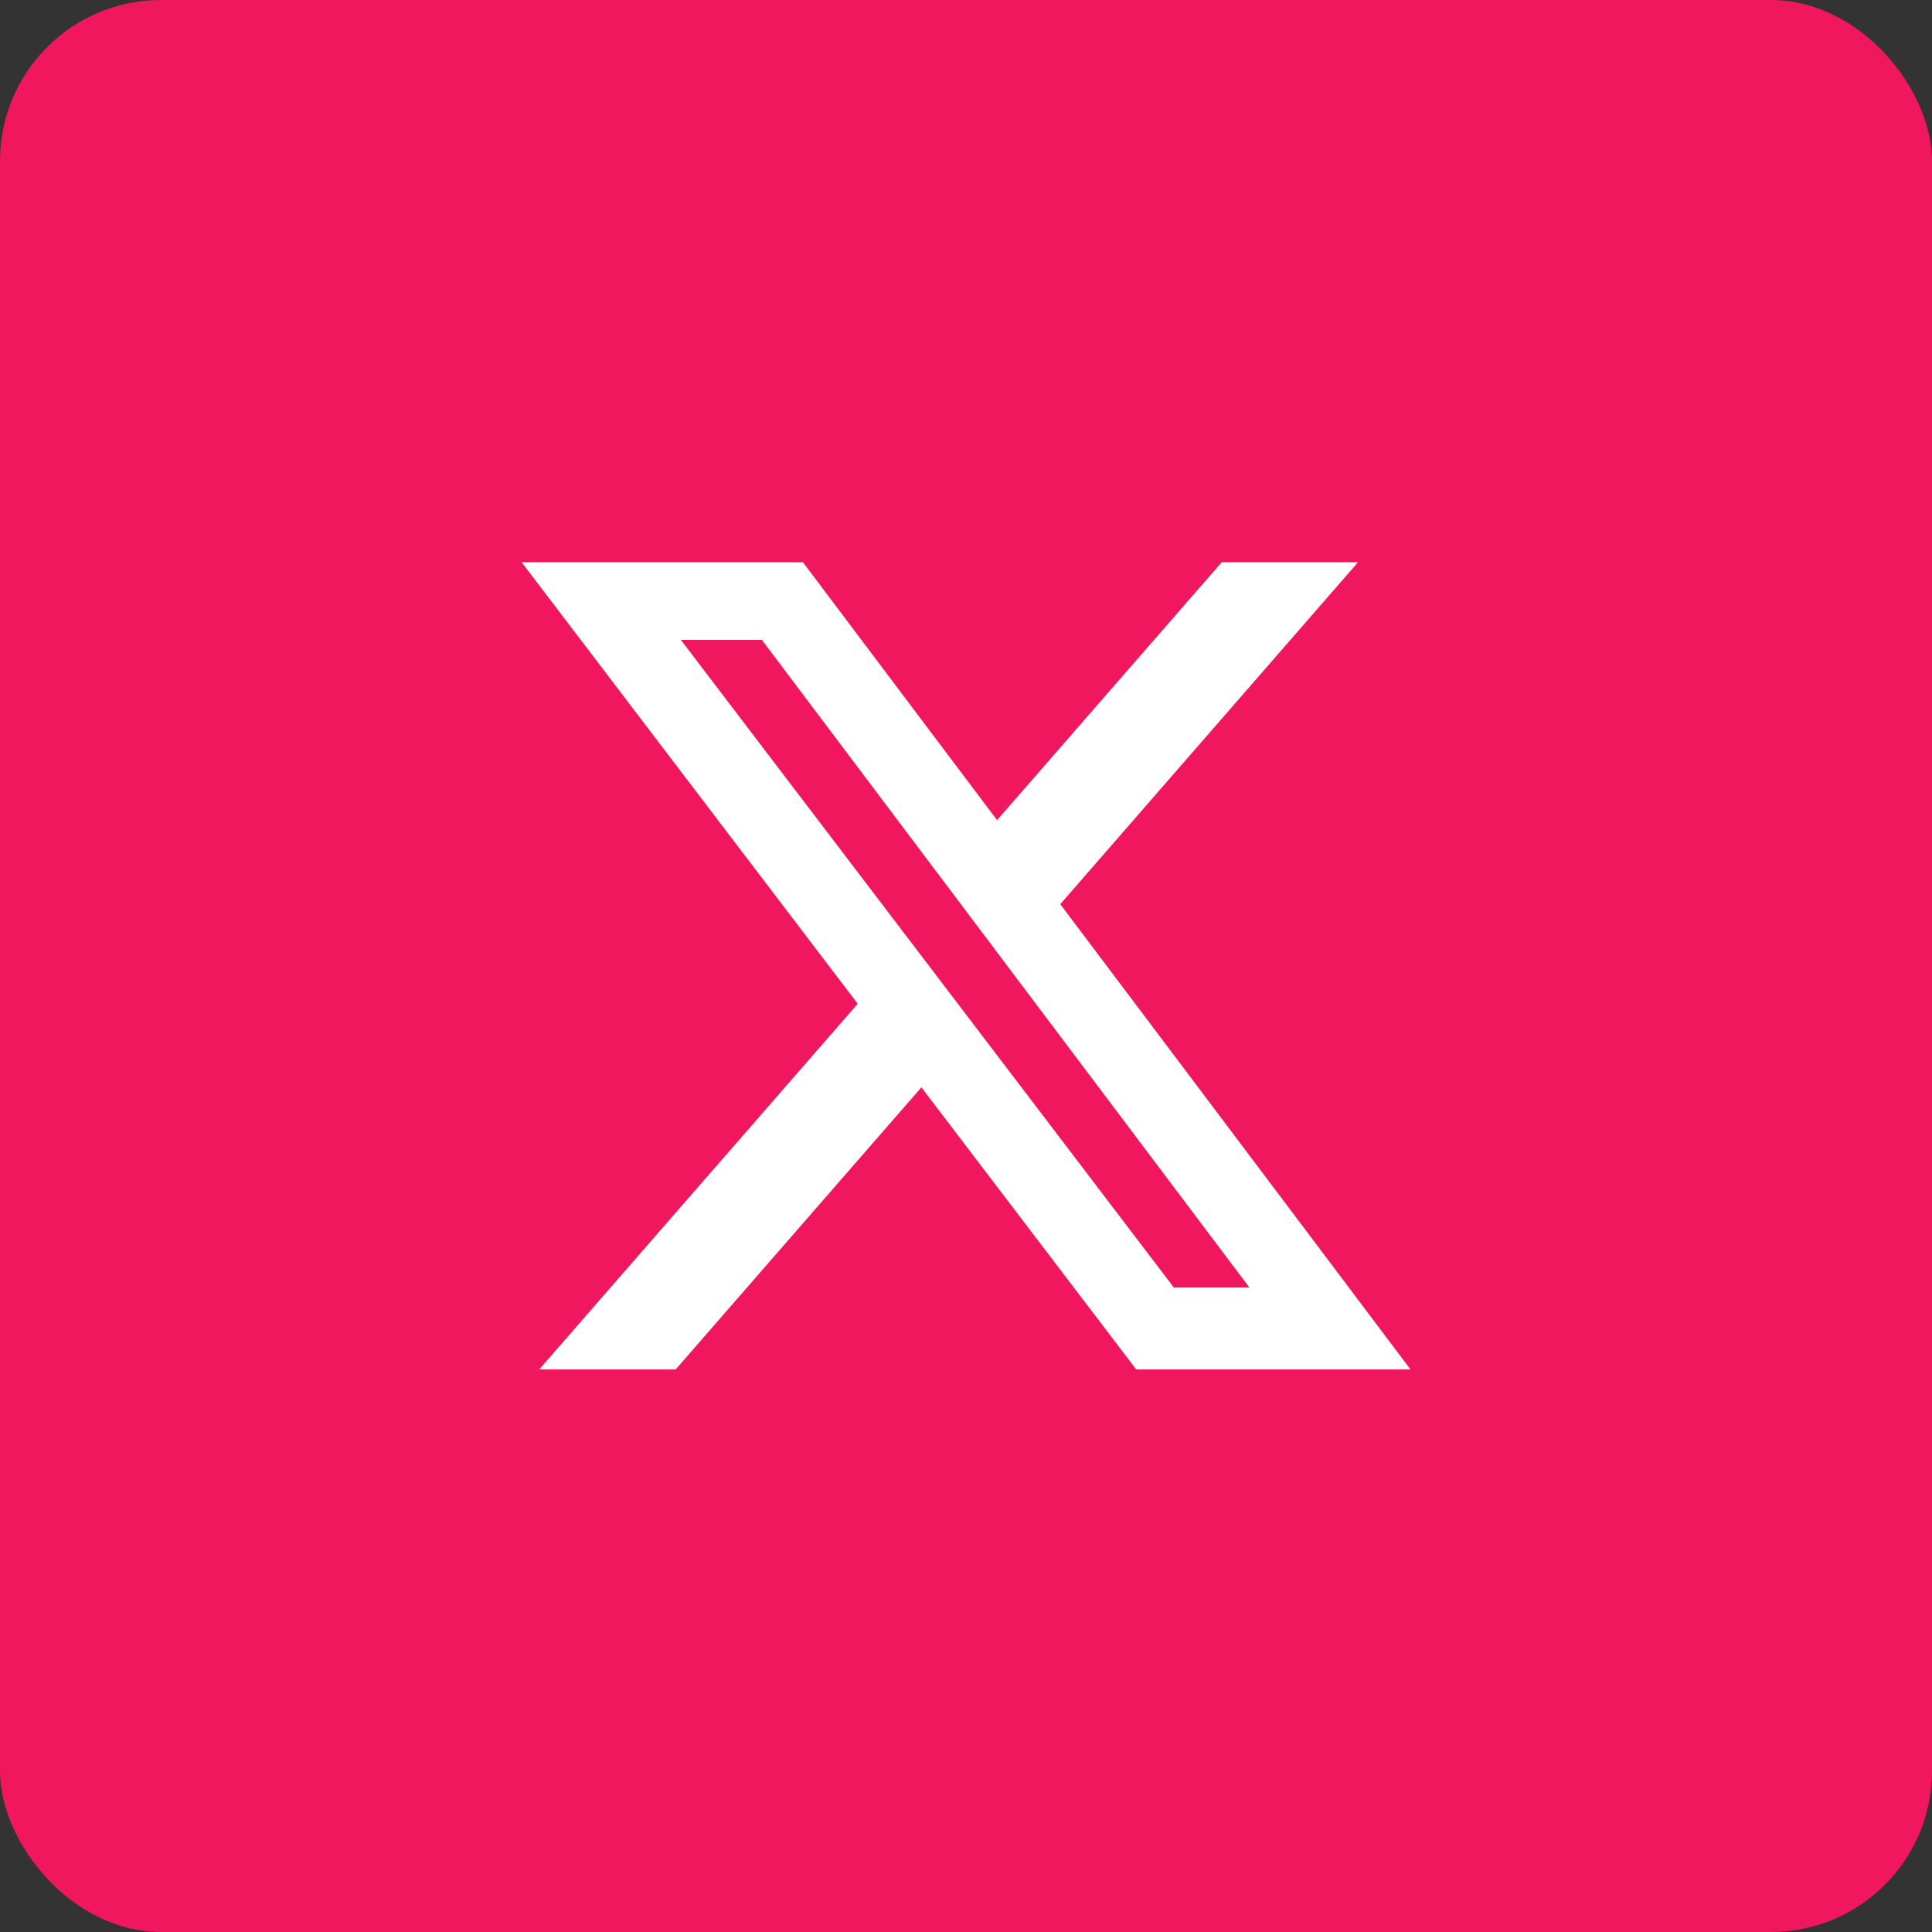 <?xml version="1.0" encoding="UTF-8"?> <svg xmlns="http://www.w3.org/2000/svg" width="24" height="24" viewBox="0 0 24 24" fill="none"><rect x="0" y="0" width="24" height="24" fill="#333333" stroke="none"/><g clip-path="url(#clip0_274_1624)"><rect width="24" height="24" rx="2" fill="#F0175E"></rect><path d="M18.581 0H5.419C2.426 0 0 2.438 0 5.444V18.556C0 21.562 2.426 24 5.419 24H18.581C21.574 24 24 21.562 24 18.556V5.444C24 2.438 21.574 0 18.581 0Z" fill="#F0175E"></path><path d="M15.177 6.984H16.87L13.171 11.232L17.522 17.012H14.115L11.446 13.507L8.393 17.012H6.698L10.655 12.469L6.48 6.984H9.974L12.386 10.188L15.177 6.984ZM14.582 15.994H15.521L9.465 7.949H8.458L14.582 15.994Z" fill="white"></path></g><defs><clipPath id="clip0_274_1624"><rect width="24" height="24" fill="white"></rect></clipPath></defs></svg> 